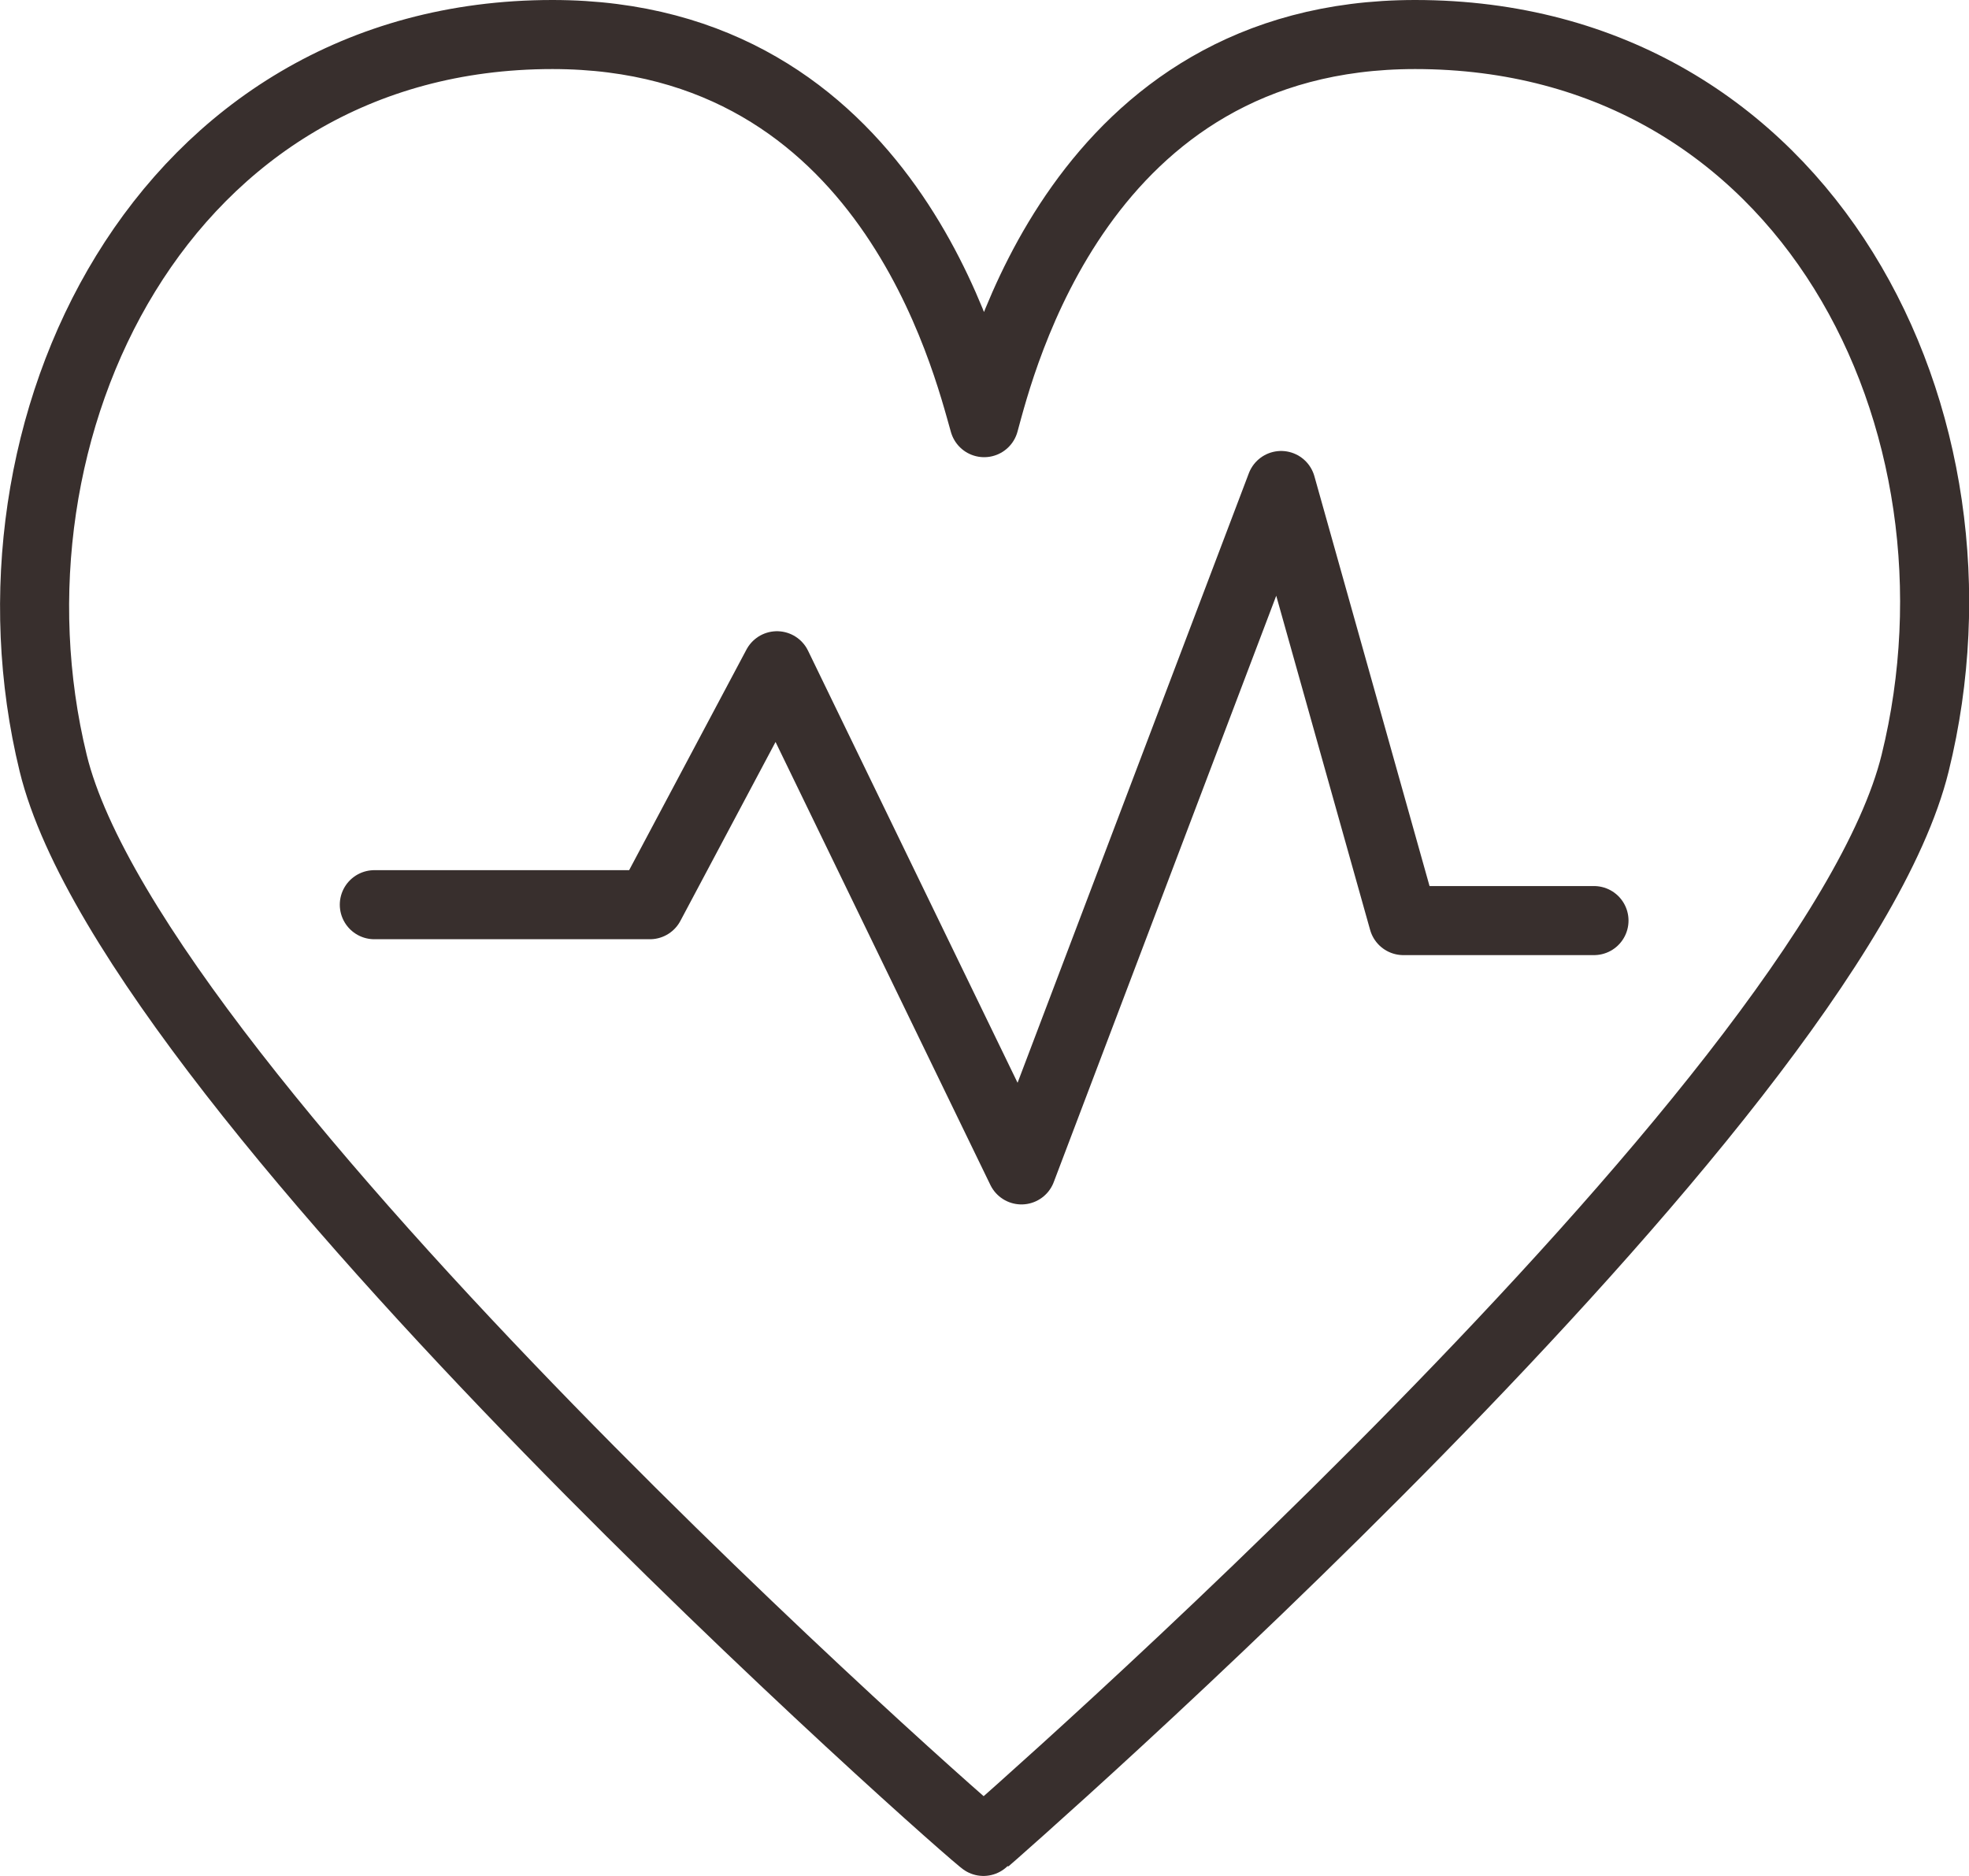 <svg xmlns="http://www.w3.org/2000/svg" viewBox="0 0 28.51 27.17"><defs><style>.cls-1{fill:none;stroke:#382f2d;stroke-linecap:round;stroke-linejoin:round;}</style></defs><g id="Layer_2" data-name="Layer 2"><g id="Layer_1-2" data-name="Layer 1"><g id="Layer_2-2" data-name="Layer 2"><g id="Layer_2-2-2" data-name="Layer 2-2"><path class="cls-1" d="M20.49.5c-4.85,0-6,4.75-6.24,5.62C14,5.25,12.86.5,8,.5,2.34.5-.41,6.21.77,11.05S14.22,26.7,14.25,26.67,26.51,16,27.73,11.05,26.16.5,20.49.5Z"/><polyline class="cls-1" points="5.42 13.1 9.41 13.1 11.25 9.64 14.79 16.94 18.55 7.03 20.32 13.33 23.08 13.33"/></g></g></g></g></svg>